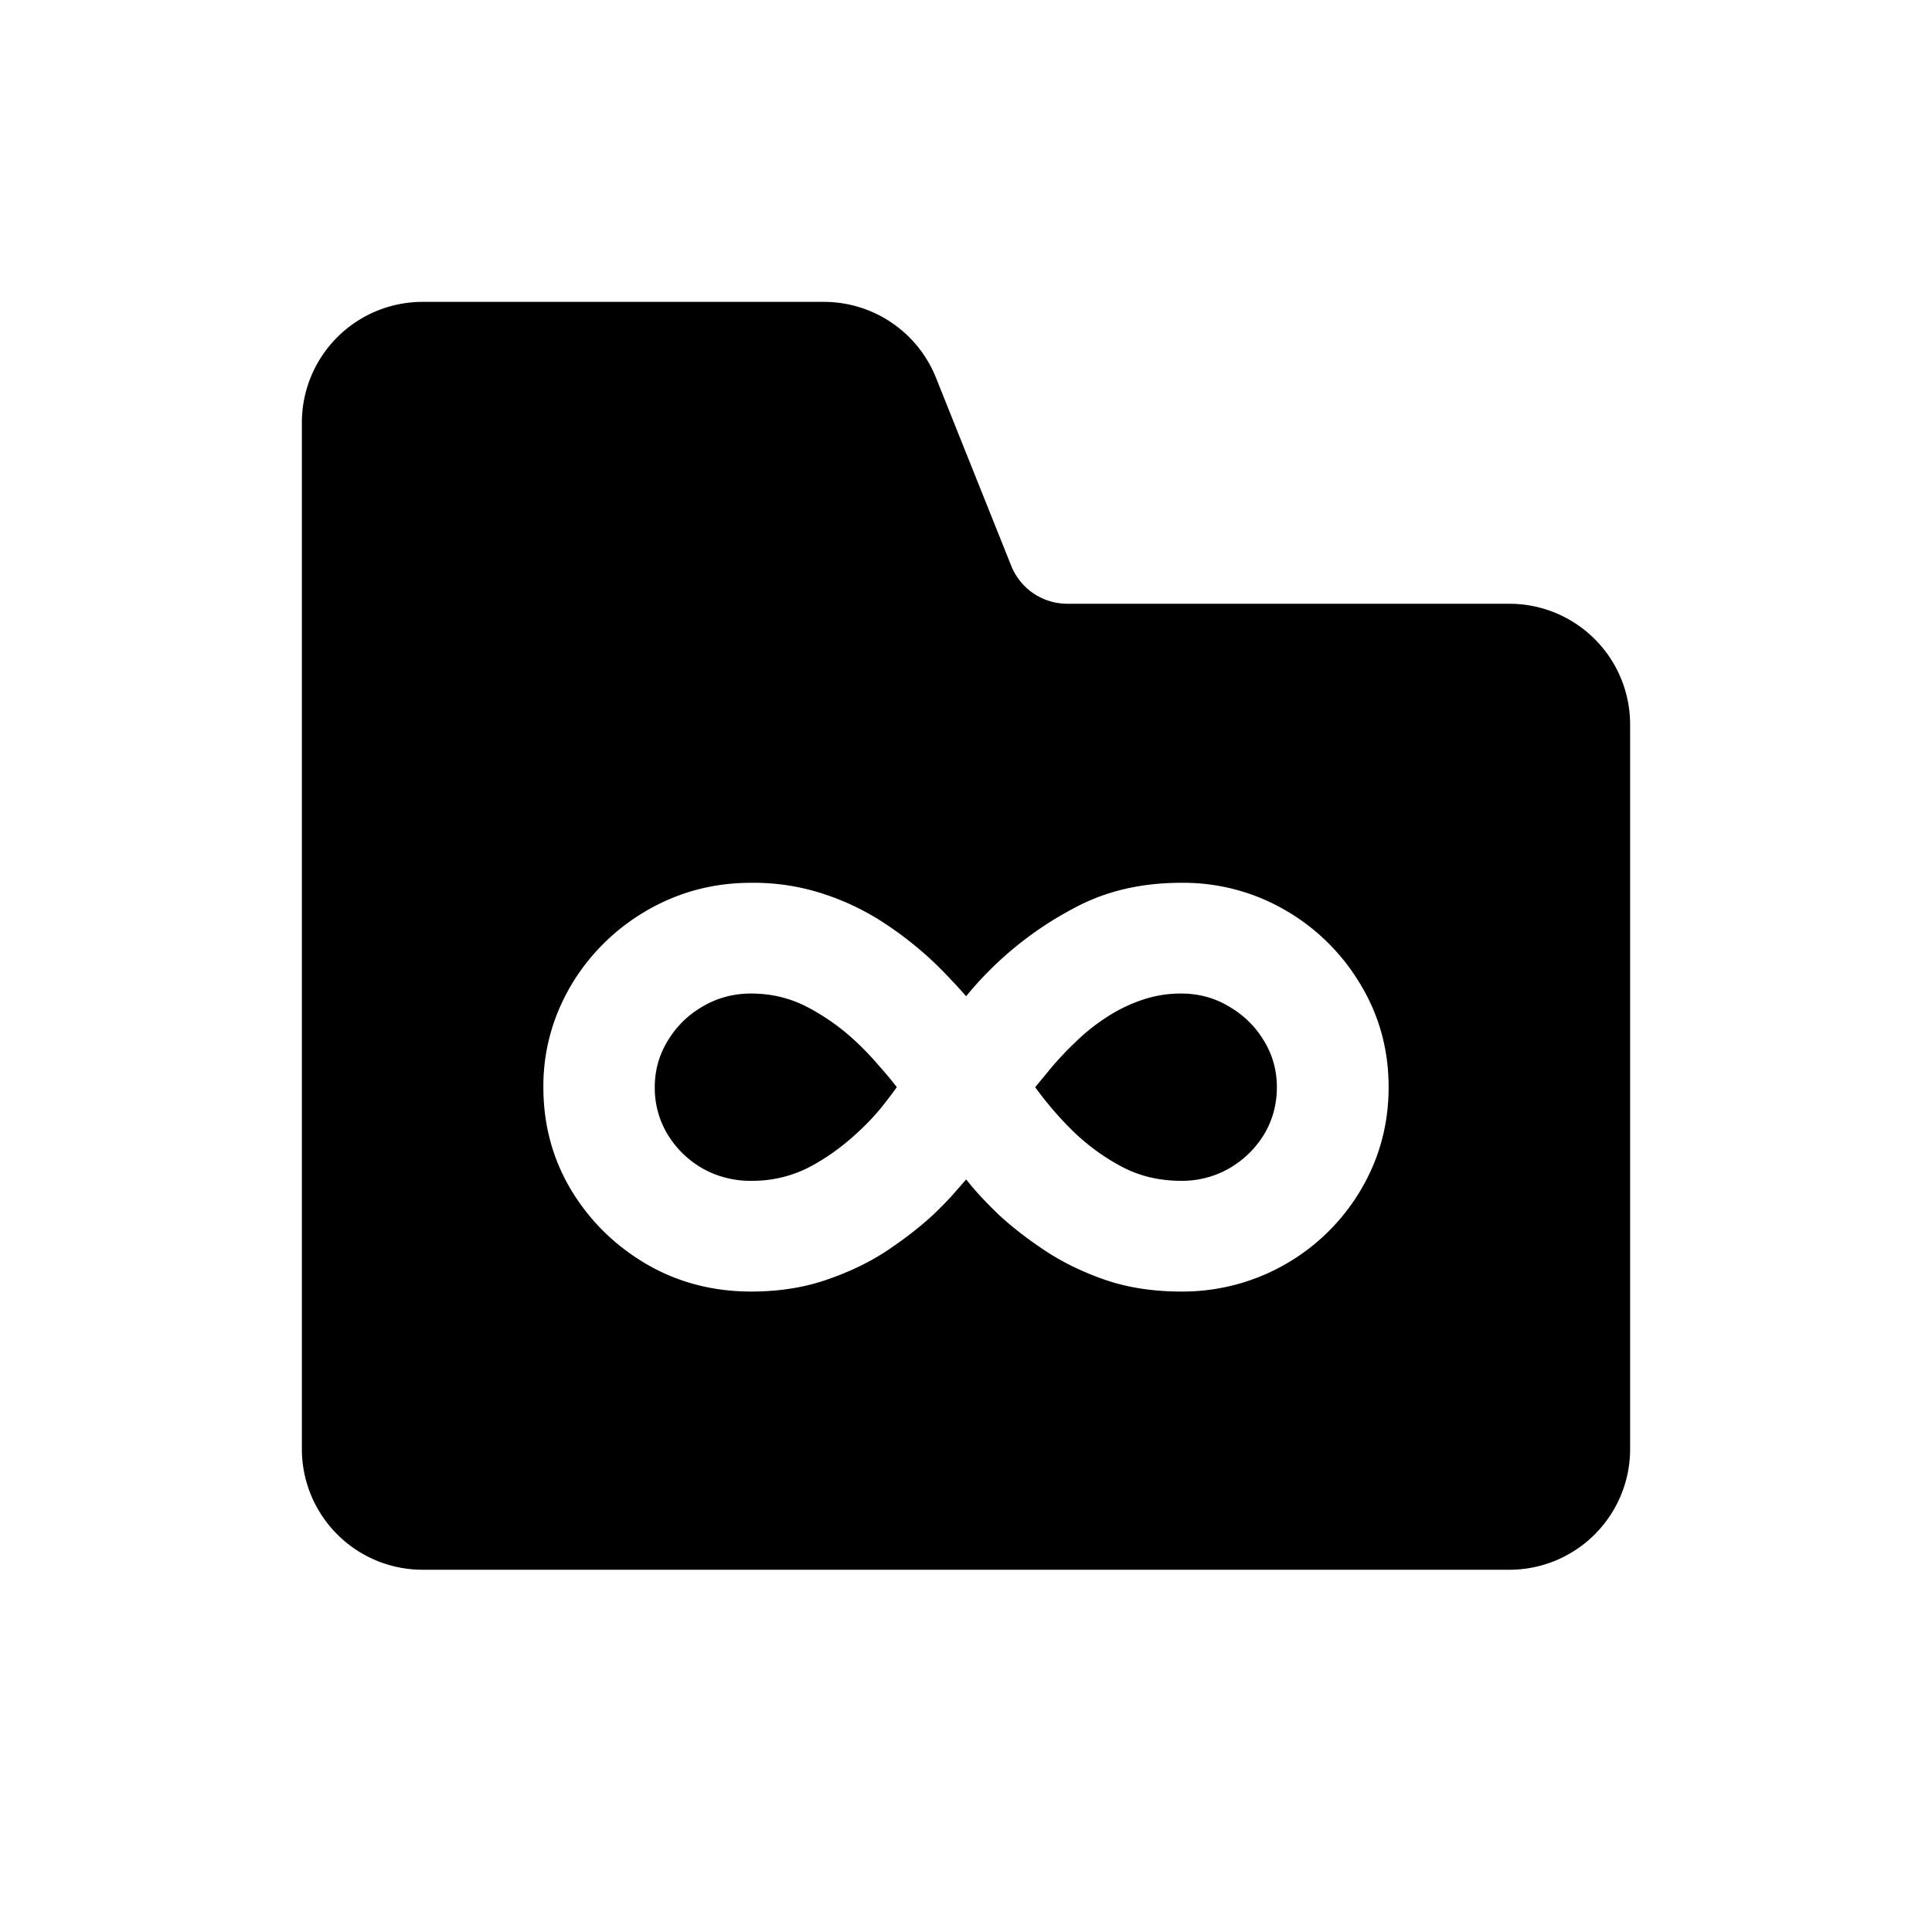 <svg xmlns="http://www.w3.org/2000/svg" fill="none" viewBox="0 0 32 32" class="acv-icon"><path fill="currentColor" d="M11.06 18.794a1.494 1.494 0 0 1-.215-.787c0-.28.072-.536.216-.77.143-.238.335-.426.577-.566.242-.143.51-.215.804-.215.343 0 .662.079.957.238.294.158.56.35.798.577.113.106.23.228.35.368.125.14.227.262.307.368a8.314 8.314 0 0 1-.272.357 4.14 4.14 0 0 1-.385.401c-.257.238-.528.43-.815.578a2.049 2.049 0 0 1-.94.215 1.61 1.61 0 0 1-.804-.204 1.611 1.611 0 0 1-.577-.56ZM20.934 17.237c.143.234.215.49.215.77 0 .287-.072.55-.215.787-.144.234-.336.42-.578.56a1.568 1.568 0 0 1-.792.204c-.351 0-.67-.073-.957-.22a3.518 3.518 0 0 1-.804-.573 5.617 5.617 0 0 1-.657-.758l.267-.323c.124-.147.254-.285.39-.413.151-.151.319-.287.504-.408.185-.124.381-.222.589-.294a1.97 1.97 0 0 1 .668-.113c.29 0 .555.072.792.215.242.14.434.328.578.566Z"/><path fill="currentColor" fill-rule="evenodd" d="M13.646 5a2 2 0 0 1 1.857 1.257l1.246 3.114a1 1 0 0 0 .928.629H25a2 2 0 0 1 2 2v12a2 2 0 0 1-2 2H7a2 2 0 0 1-2-2V7a2 2 0 0 1 2-2h6.646Zm.036 9.82a3.699 3.699 0 0 0-1.24-.198c-.476 0-.923.088-1.342.266a3.508 3.508 0 0 0-1.098.736c-.313.31-.559.668-.736 1.075A3.241 3.241 0 0 0 9 18.007c0 .626.155 1.196.464 1.71.31.51.725.917 1.246 1.222.52.302 1.098.453 1.732.453.453 0 .866-.064 1.24-.192.377-.128.715-.29 1.013-.487.298-.2.557-.402.776-.606.105-.102.2-.198.283-.288l.249-.284c.072.091.149.182.232.272.083.09.181.19.294.3.227.212.49.415.787.612.298.196.634.358 1.008.486.373.125.787.187 1.24.187a3.428 3.428 0 0 0 3.17-2.066c.177-.411.266-.851.266-1.32 0-.618-.155-1.184-.464-1.697a3.454 3.454 0 0 0-1.24-1.229 3.359 3.359 0 0 0-1.732-.458c-.668 0-1.259.14-1.772.418a5.787 5.787 0 0 0-1.79 1.461c-.078-.09-.16-.18-.243-.266a5.83 5.83 0 0 0-1.07-.917 4.18 4.18 0 0 0-1.007-.498Z" clip-rule="evenodd"/></svg>